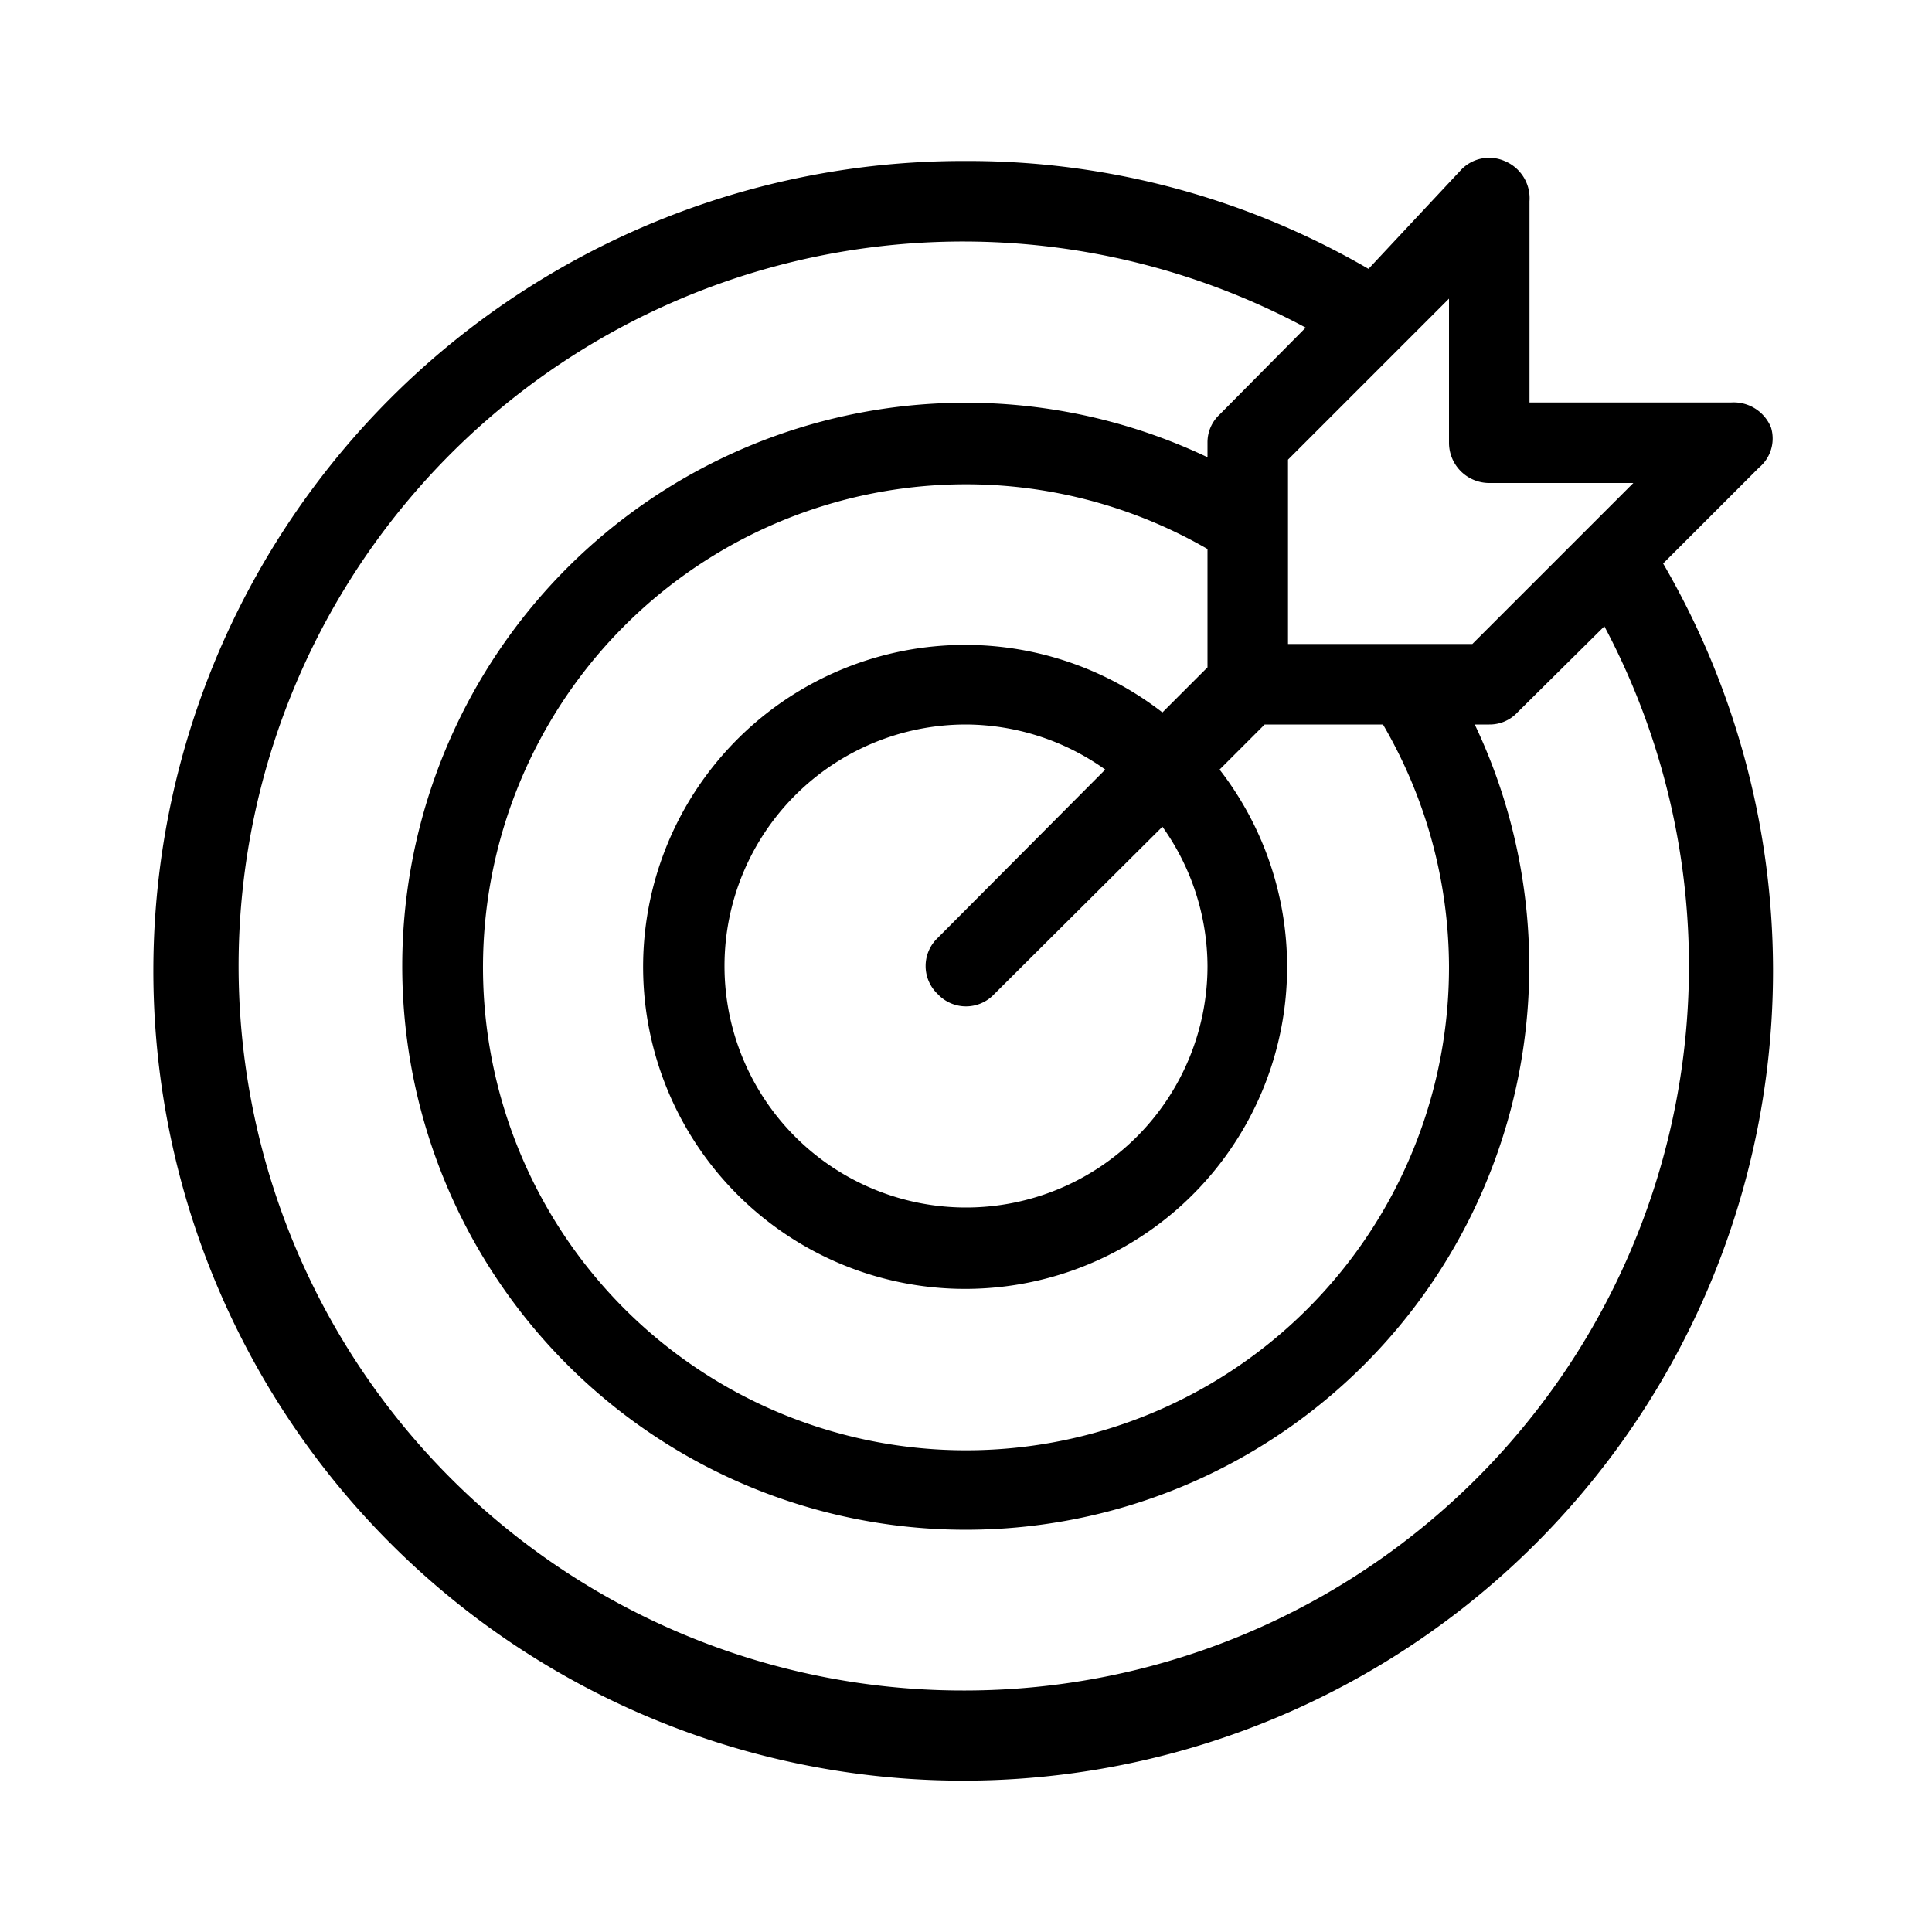<?xml version="1.0" ?>

<svg fill="#000000" width="800px" height="800px" viewBox="0 0 24 24" xmlns="http://www.w3.org/2000/svg">
<title/>
<g id="target">
<path d="M20.66,7l1.19-1.19A.47.47,0,0,0,22,5.31.5.5,0,0,0,21.5,5H19V2.5A.5.5,0,0,0,18.69,2a.48.48,0,0,0-.54.11L17,3.34A9.89,9.89,0,0,0,12,2a10.06,10.06,0,1,0,8.66,5ZM18.5,6h1.79l-2,2H16V5.71l2-2V5.5A.5.5,0,0,0,18.5,6ZM18,12a6,6,0,1,1-3-5.18V8.29l-.56.56a4,4,0,1,0,.71.71L15.71,9h1.47A6,6,0,0,1,18,12Zm-3,0a3,3,0,1,1-3-3,3,3,0,0,1,1.73.56l-2.08,2.09a.48.48,0,0,0,0,.7.48.48,0,0,0,.7,0l2.09-2.08A3,3,0,0,1,15,12Zm-3,9A9,9,0,1,1,16.22,4.07L15.15,5.15A.47.47,0,0,0,15,5.5v.18A7,7,0,1,0,18.32,9h.18a.47.47,0,0,0,.35-.15l1.08-1.07A9,9,0,0,1,12,21Z"/>
</g>
</svg>